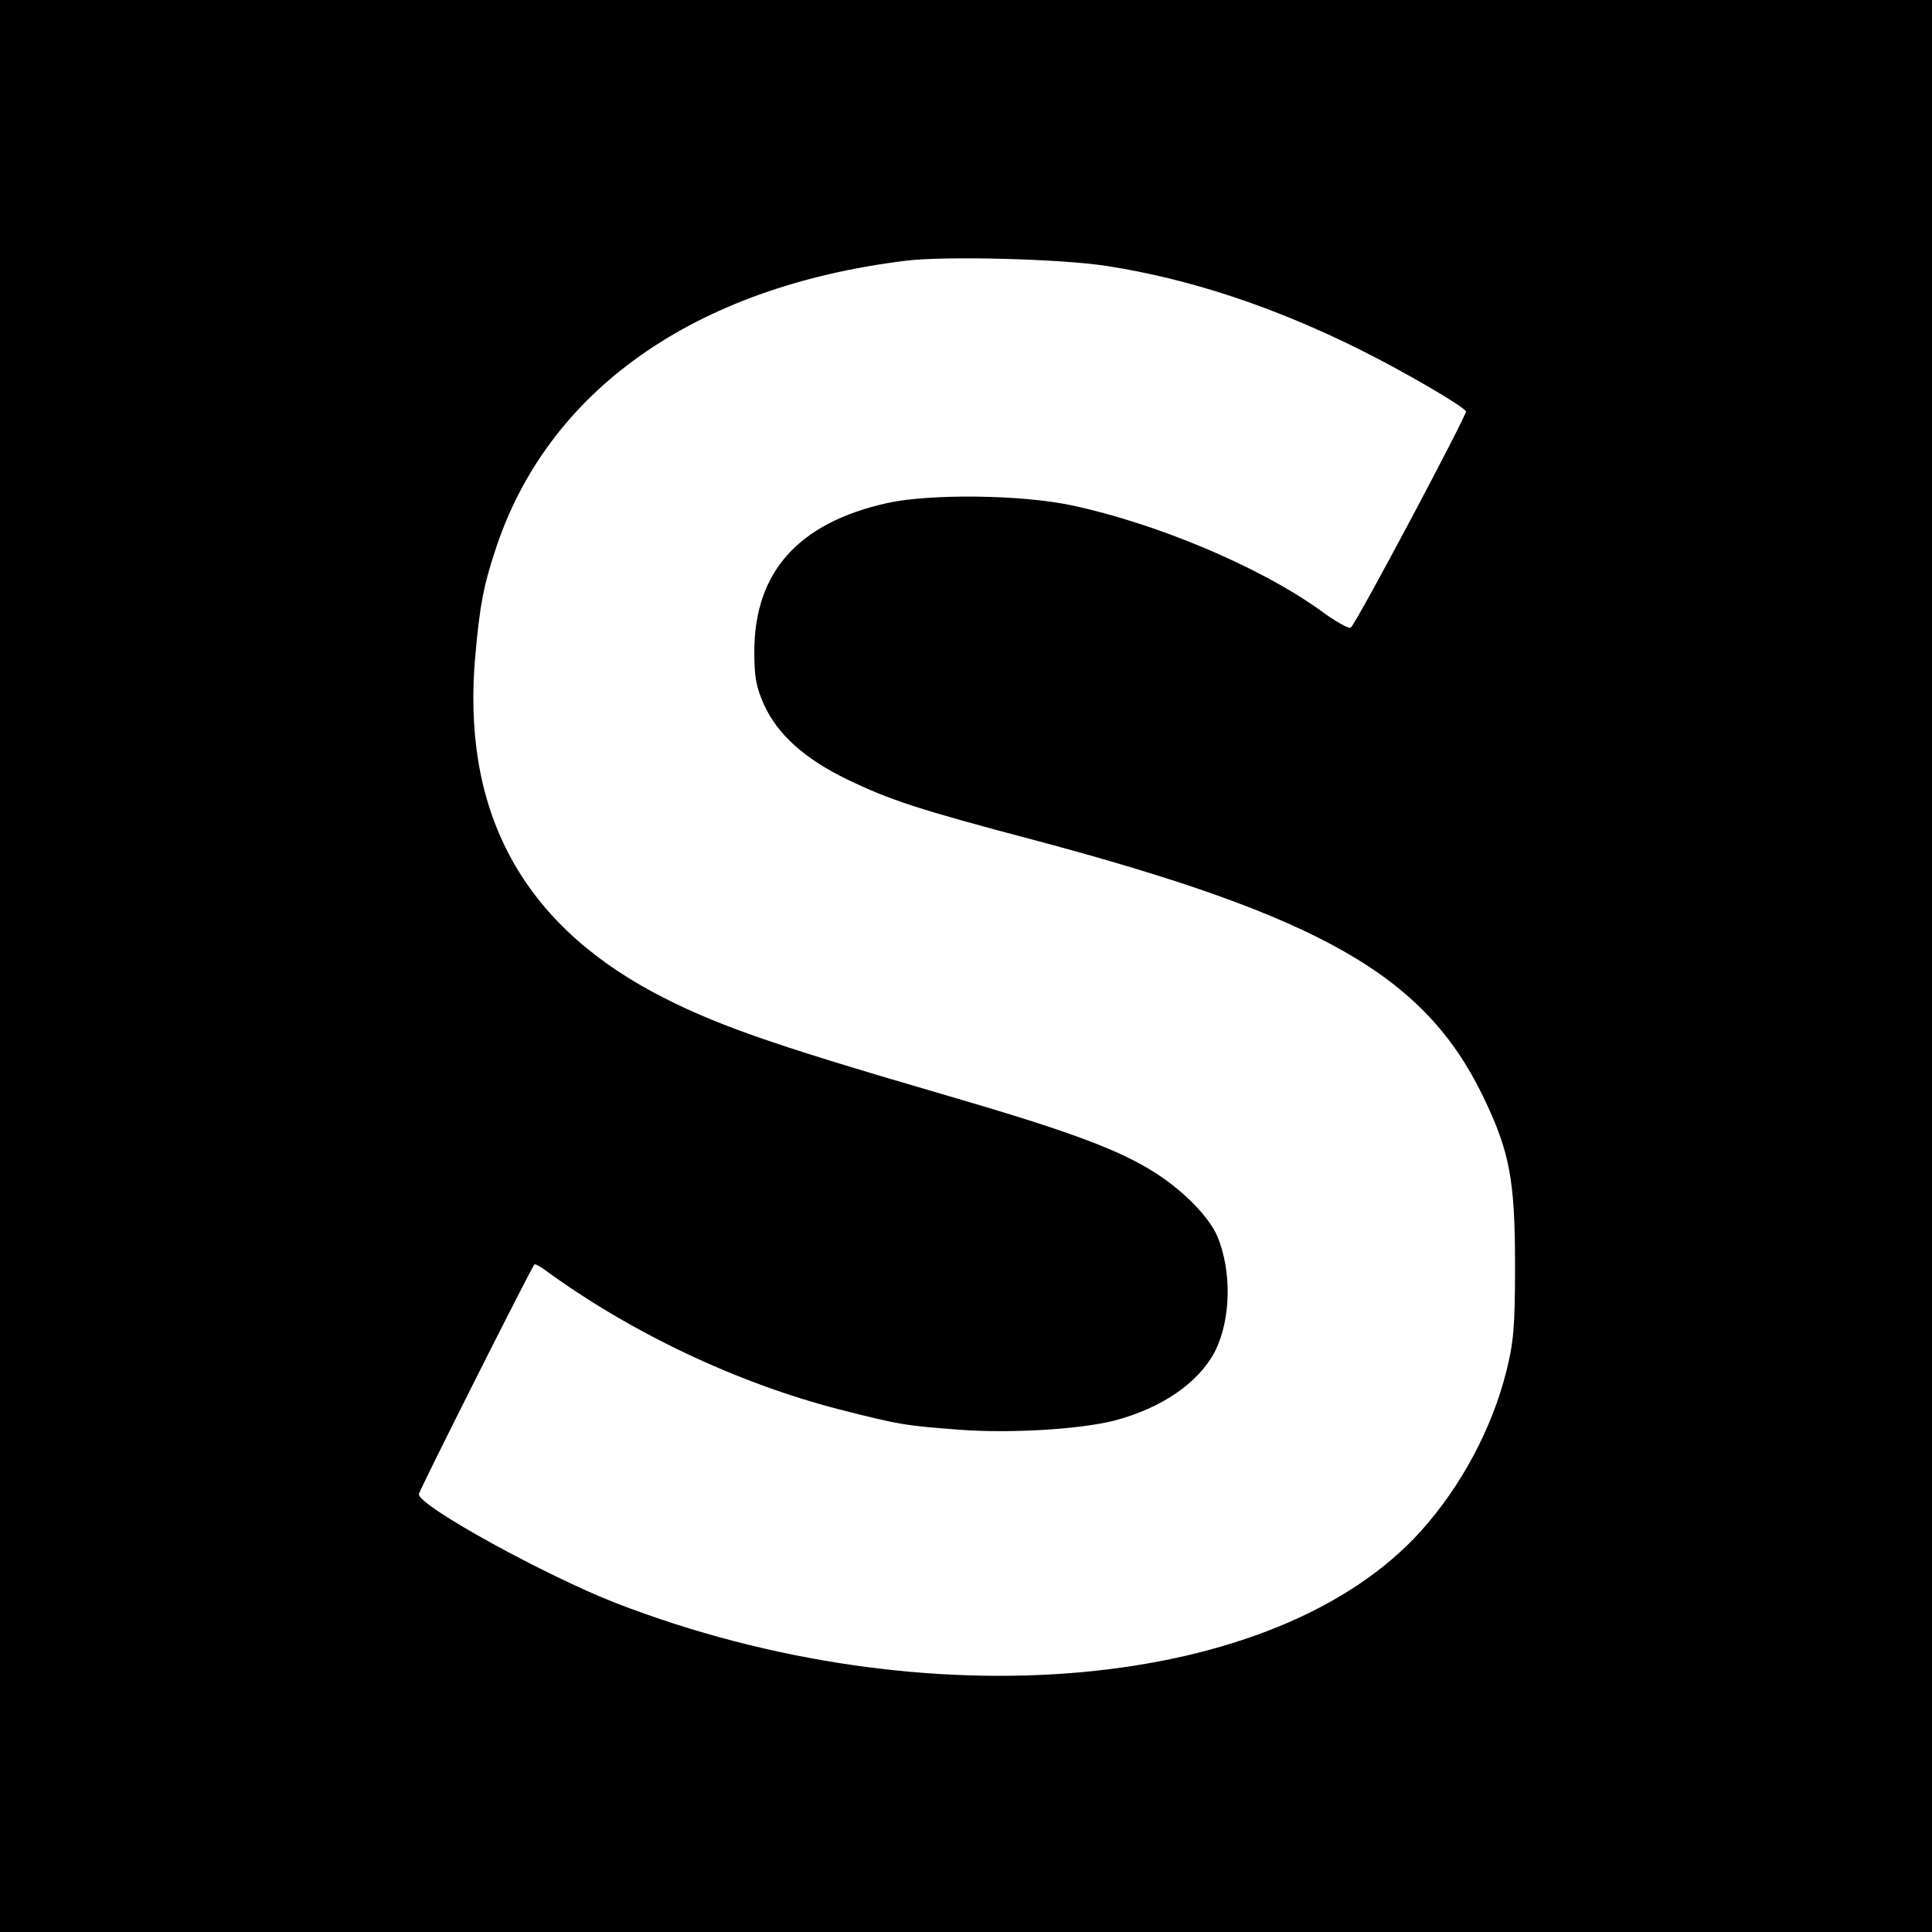 <?xml version="1.0" standalone="no"?>
<!DOCTYPE svg PUBLIC "-//W3C//DTD SVG 20010904//EN"
 "http://www.w3.org/TR/2001/REC-SVG-20010904/DTD/svg10.dtd">
<svg version="1.0" xmlns="http://www.w3.org/2000/svg"
 width="512pt" height="512pt" viewBox="0 0 512 512"
 preserveAspectRatio="xMidYMid meet">
<g transform="translate(0,512) scale(0.1,-0.1)"
fill="#000000" stroke="none">
<path d="M0 2560 l0 -2560 2560 0 2560 0 0 2560 0 2560 -2560 0 -2560 0 0
-2560z m2934 1855 c218 -34 440 -107 671 -222 116 -58 271 -148 280 -163 4 -7
-284 -550 -305 -573 -4 -5 -43 17 -86 49 -159 113 -429 227 -655 275 -132 28
-374 31 -487 6 -236 -52 -353 -183 -353 -394 0 -69 5 -94 26 -141 36 -79 108
-143 219 -197 114 -55 189 -80 496 -161 761 -203 1035 -359 1190 -679 71 -147
85 -221 85 -450 0 -163 -4 -203 -23 -279 -38 -152 -120 -305 -226 -423 -383
-426 -1311 -509 -2132 -192 -188 73 -524 258 -524 289 0 9 295 594 306 609 2
2 14 -4 26 -13 228 -167 510 -301 782 -371 161 -41 174 -43 320 -54 133 -10
317 1 408 24 127 33 225 101 268 184 42 84 45 211 6 305 -21 49 -86 117 -160
165 -98 64 -234 114 -571 212 -463 135 -607 186 -765 270 -353 190 -508 487
-470 896 12 130 21 179 52 273 137 424 527 700 1088 769 104 13 414 5 534 -14z"/>
</g>
</svg>
